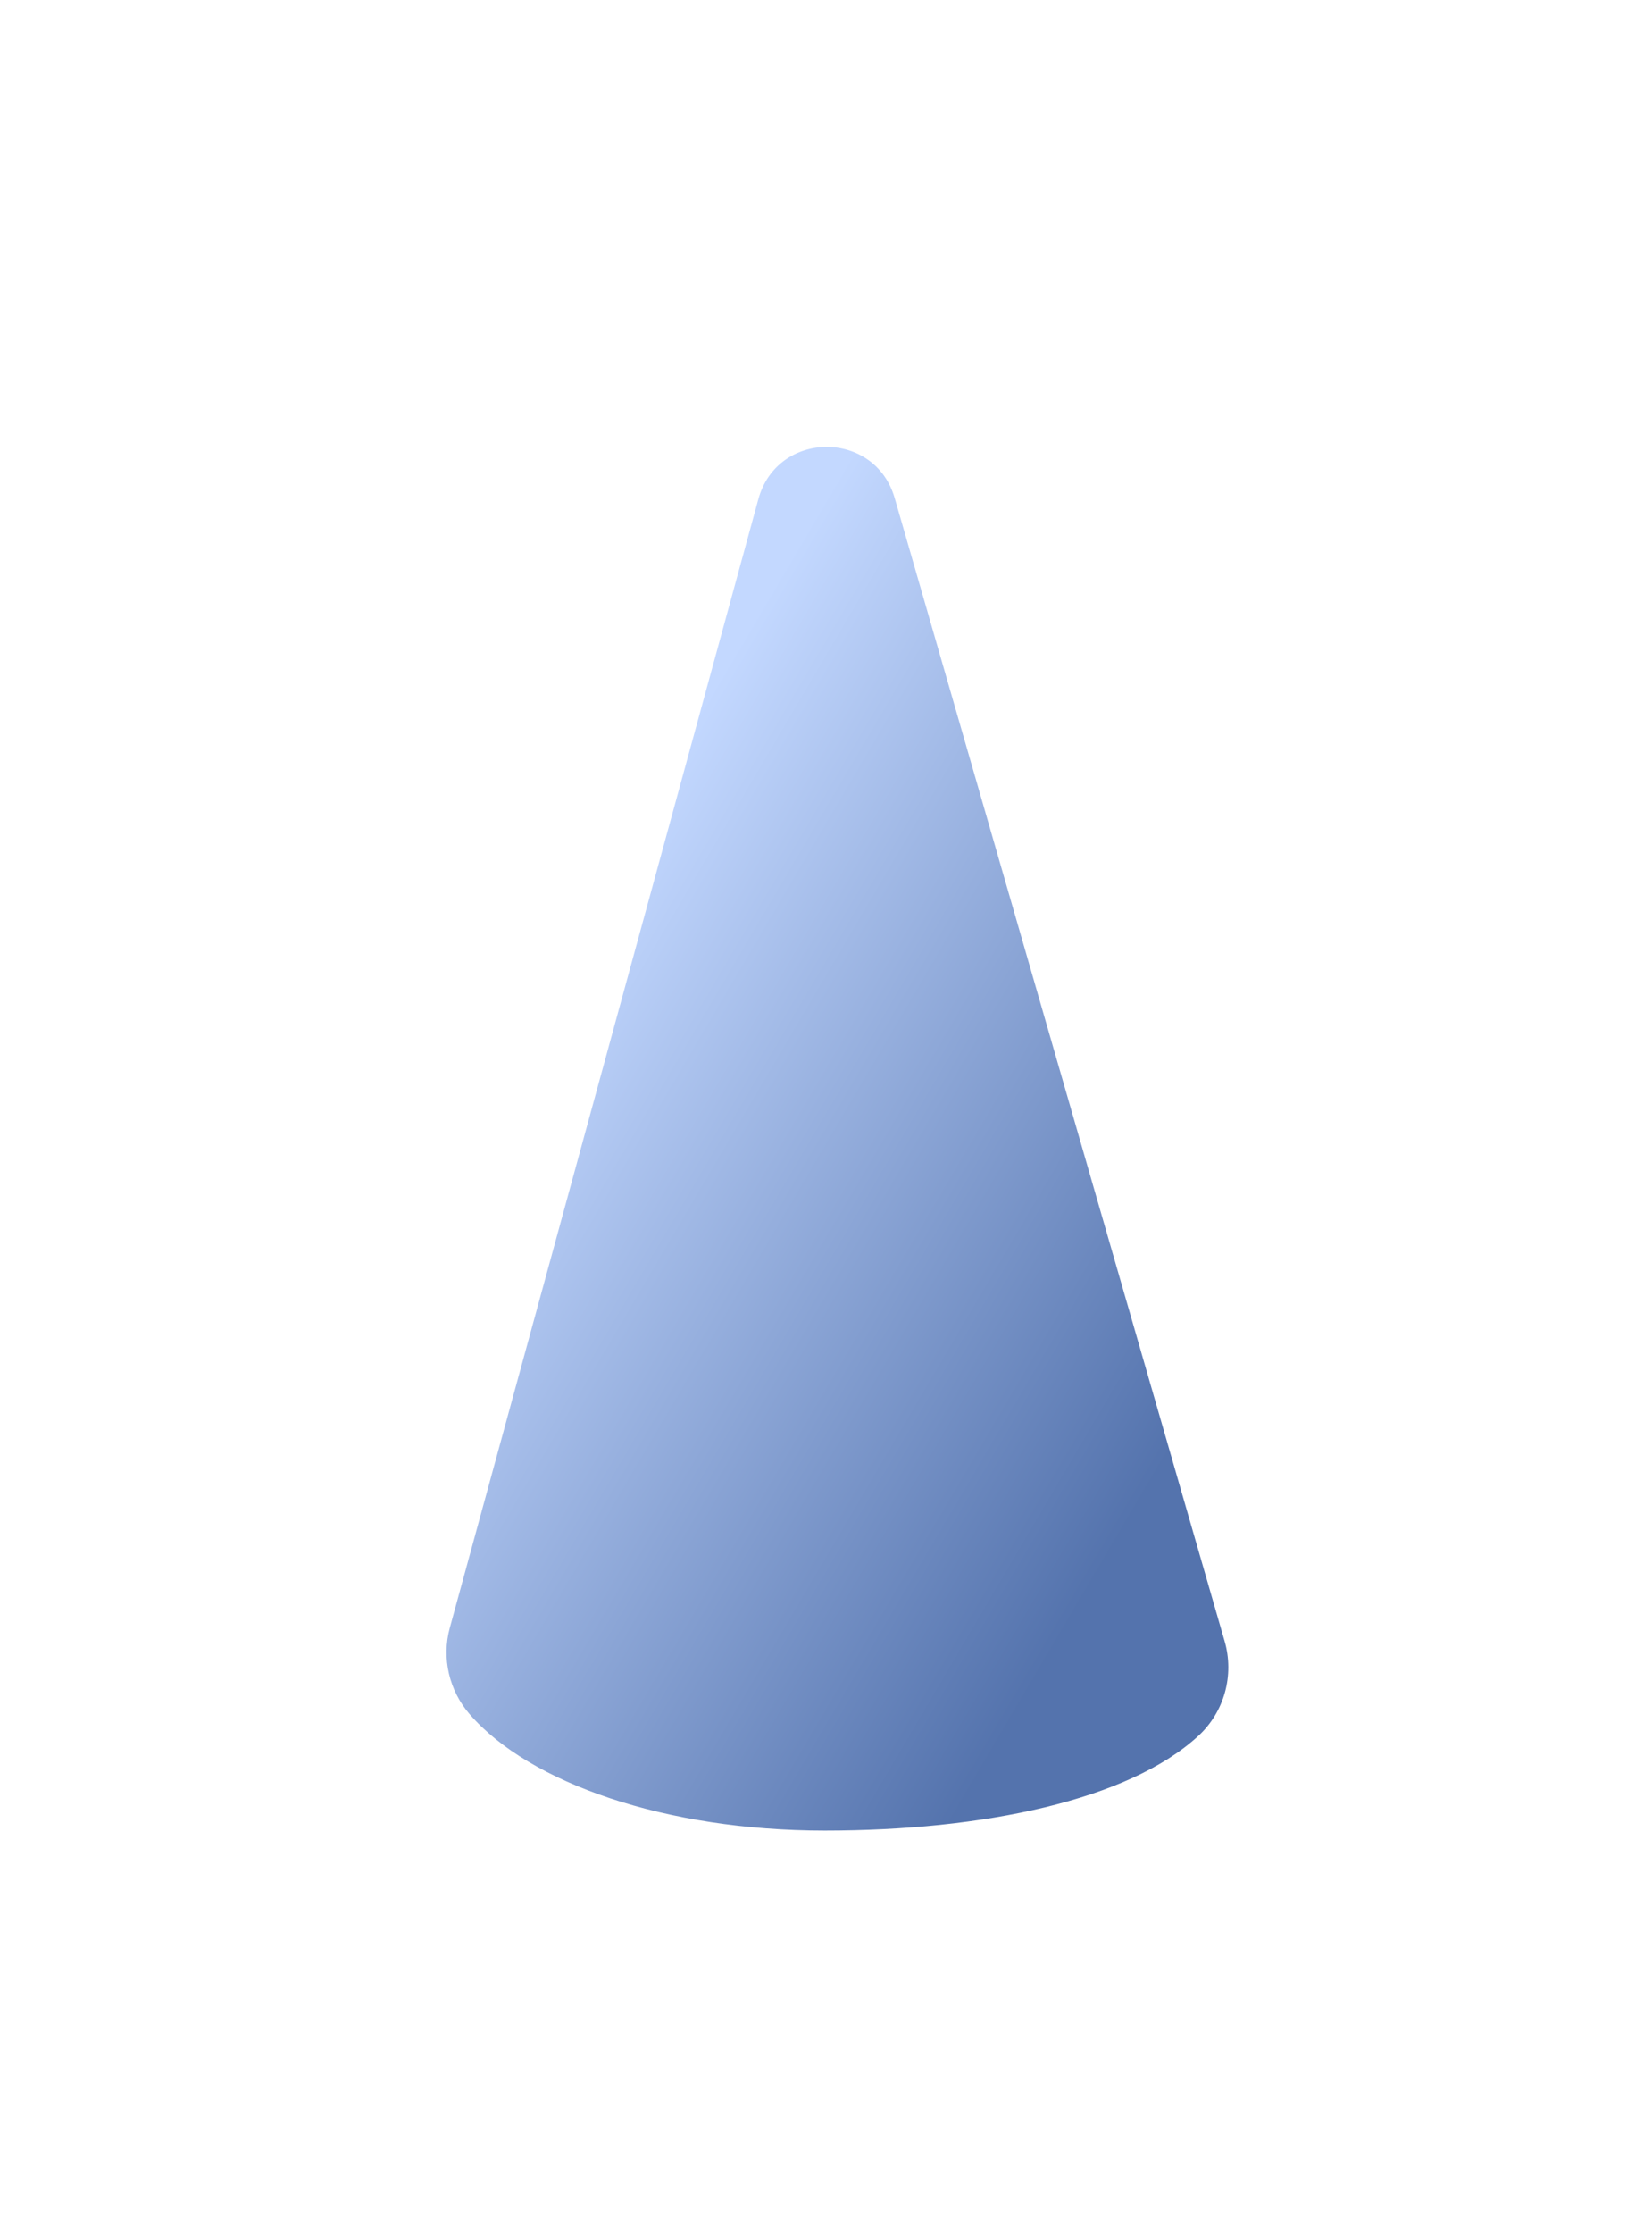 <?xml version="1.0" encoding="utf-8"?>
<svg xmlns="http://www.w3.org/2000/svg" fill="none" height="100%" overflow="visible" preserveAspectRatio="none" style="display: block;" viewBox="0 0 37 50" width="100%">
<g filter="url(#filter0_d_0_110)" id="Vector">
<path d="M16.986 8.166L10.075 33.437C9.888 34.117 10.058 34.843 10.52 35.375C11.862 36.919 14.913 37.979 18.471 37.979C22.028 37.979 25.267 37.298 26.834 35.864C27.422 35.326 27.648 34.502 27.428 33.739L20.038 8.145C19.593 6.607 17.41 6.623 16.986 8.166Z" fill="url(#paint0_linear_0_110)"/>
</g>
<defs>
<filter color-interpolation-filters="sRGB" filterUnits="userSpaceOnUse" height="49.013" id="filter0_d_0_110" width="35.545" x="0.983" y="0.989">
<feFlood flood-opacity="0" result="BackgroundImageFix"/>
<feColorMatrix in="SourceAlpha" result="hardAlpha" type="matrix" values="0 0 0 0 0 0 0 0 0 0 0 0 0 0 0 0 0 0 127 0"/>
<feOffset dy="3.006"/>
<feGaussianBlur stdDeviation="4.509"/>
<feComposite in2="hardAlpha" operator="out"/>
<feColorMatrix type="matrix" values="0 0 0 0 0.232 0 0 0 0 0.411 0 0 0 0 0.746 0 0 0 0.35 0"/>
<feBlend in2="BackgroundImageFix" mode="multiply" result="effect1_dropShadow_0_110"/>
<feBlend in="SourceGraphic" in2="effect1_dropShadow_0_110" mode="normal" result="shape"/>
</filter>
<linearGradient gradientUnits="userSpaceOnUse" id="paint0_linear_0_110" x1="38.34" x2="23.244" y1="8.923" y2="0.031">
<stop stop-color="#5473AD"/>
<stop offset="1" stop-color="#C3D8FF"/>
</linearGradient>
</defs>
</svg>
